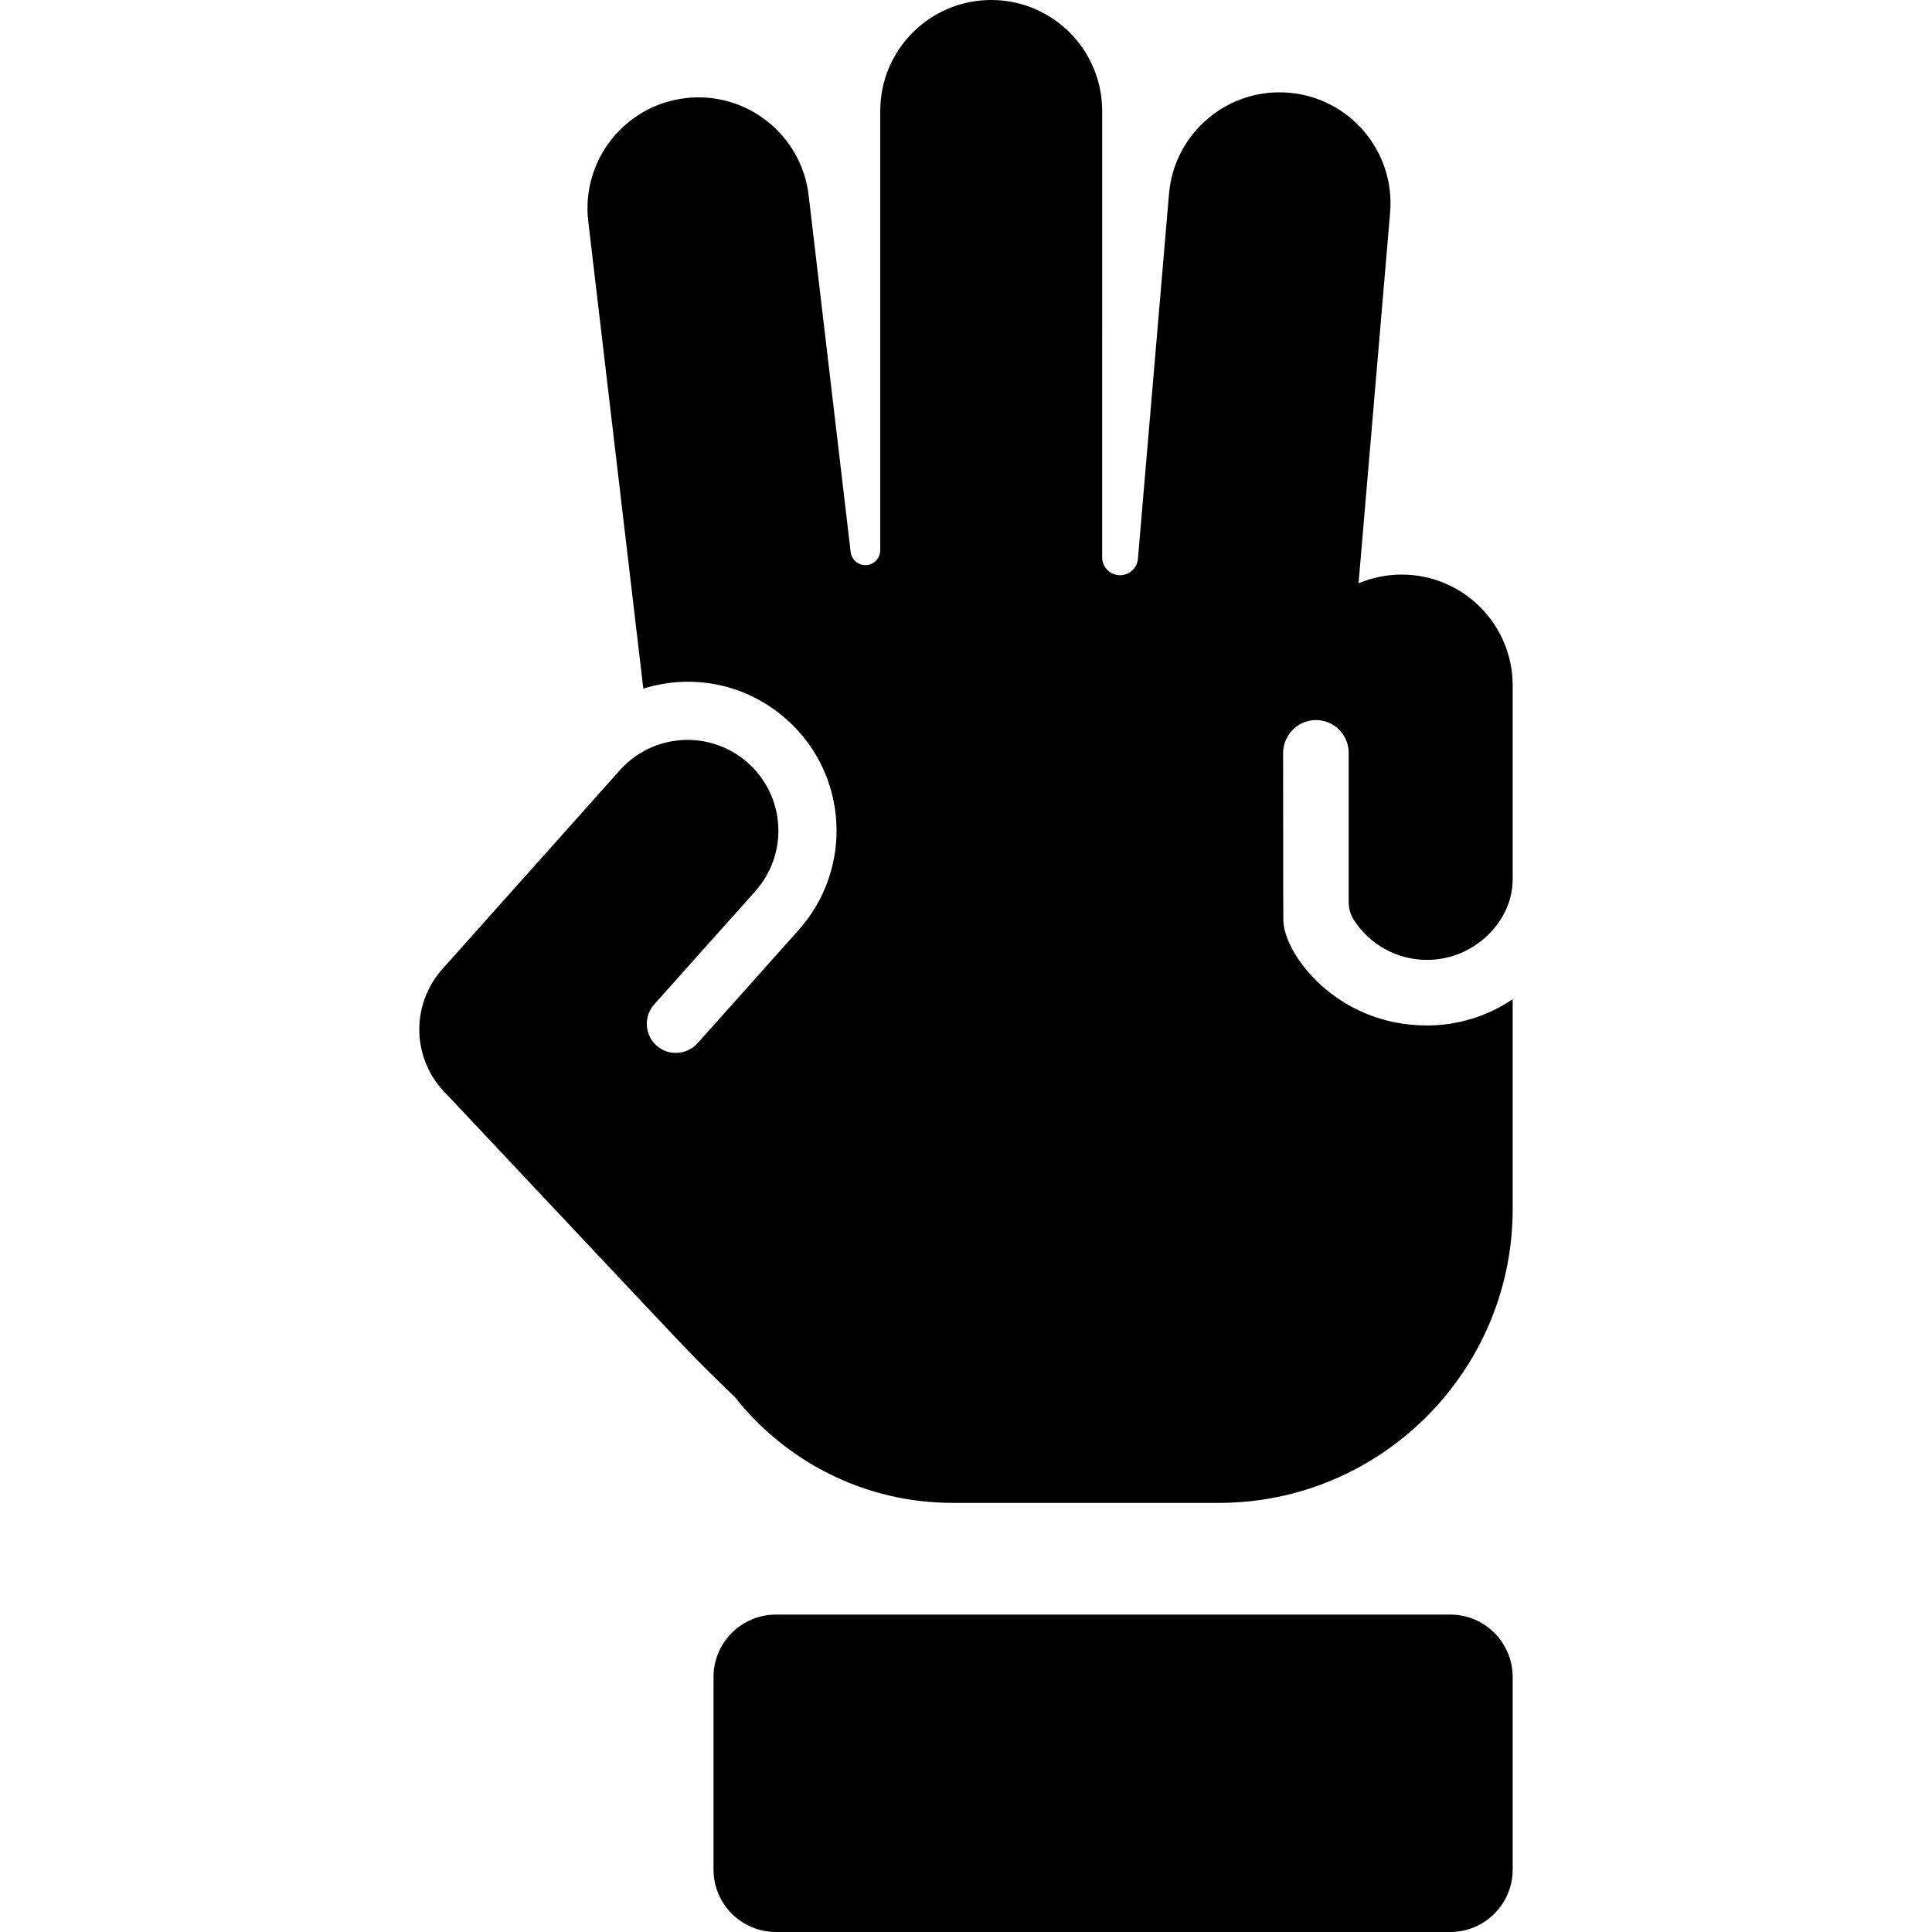 <?xml version="1.0" encoding="iso-8859-1"?>
<!-- Uploaded to: SVG Repo, www.svgrepo.com, Generator: SVG Repo Mixer Tools -->
<!DOCTYPE svg PUBLIC "-//W3C//DTD SVG 1.1//EN" "http://www.w3.org/Graphics/SVG/1.1/DTD/svg11.dtd">
<svg fill="#000000" height="800px" width="800px" version="1.1" id="Capa_1" xmlns="http://www.w3.org/2000/svg" xmlns:xlink="http://www.w3.org/1999/xlink" 
	 viewBox="0 0 287.084 287.084" xml:space="preserve">
<g>
	<path d="M215.494,239.917H115.306c-5.126,0-9.282,4.156-9.282,9.282v28.603c0,5.126,4.156,9.282,9.282,9.282l100.187,0
		c5.126,0,9.282-4.156,9.282-9.282V249.2C224.776,244.073,220.62,239.917,215.494,239.917z"/>
	<path d="M200.408,134.042c0,0.97,0.282,1.921,0.813,2.734l0,0c2.367,3.619,6.398,5.859,10.838,5.859
		c4.638,0,8.817-2.503,11.115-6.298c1.056-1.744,1.602-3.719,1.602-5.757v-28.714c0-9.105-7.382-16.487-16.487-16.487
		c-2.276,0-4.443,0.461-6.415,1.295l4.688-55.07c0.772-9.072-5.957-17.054-15.029-17.826c-9.066-0.773-17.054,5.957-17.826,15.029
		l-4.617,54.231c-0.121,1.421-1.34,2.494-2.765,2.434c-1.425-0.061-2.549-1.233-2.549-2.66V16.487
		C163.775,7.382,156.393,0,147.287,0C138.182,0,130.8,7.382,130.8,16.487v65.28c0,1.168-0.91,2.133-2.076,2.201
		c-1.166,0.069-2.183-0.784-2.319-1.943l-6.245-52.997c-1.065-9.042-9.261-15.513-18.304-14.444
		c-9.043,1.066-15.51,9.261-14.444,18.304l8.181,69.434c7.634-2.363,15.575-0.523,21.318,4.606c9.2,8.208,9.85,22.206,1.771,31.256
		l-15.026,16.833c-1.541,1.725-4.284,1.969-6.103,0.347c-1.781-1.59-1.936-4.322-0.347-6.103l15.027-16.834
		c4.966-5.56,4.486-14.083-1.079-19.05c-5.573-4.976-14.092-4.477-19.05,1.078l-26.361,29.53
		c-4.814,5.393-4.538,13.574,0.629,18.628l0.125,0.128c42.078,44.723,34.72,37.055,42.709,44.872
		c7.566,9.557,19.258,15.707,32.366,15.707h39.536c24.077,0,43.666-19.588,43.666-43.665c0-6.332,0-24.856,0-31.179
		c-3.695,2.505-8.11,3.902-12.717,3.902c-13.581,0-21.301-10.756-21.359-15.602c-0.009-0.758-0.035-2.613-0.035-24.91
		c0-2.578,2.147-4.871,4.871-4.871c2.69,0,4.871,2.181,4.871,4.871V134.042z"/>
</g>
</svg>